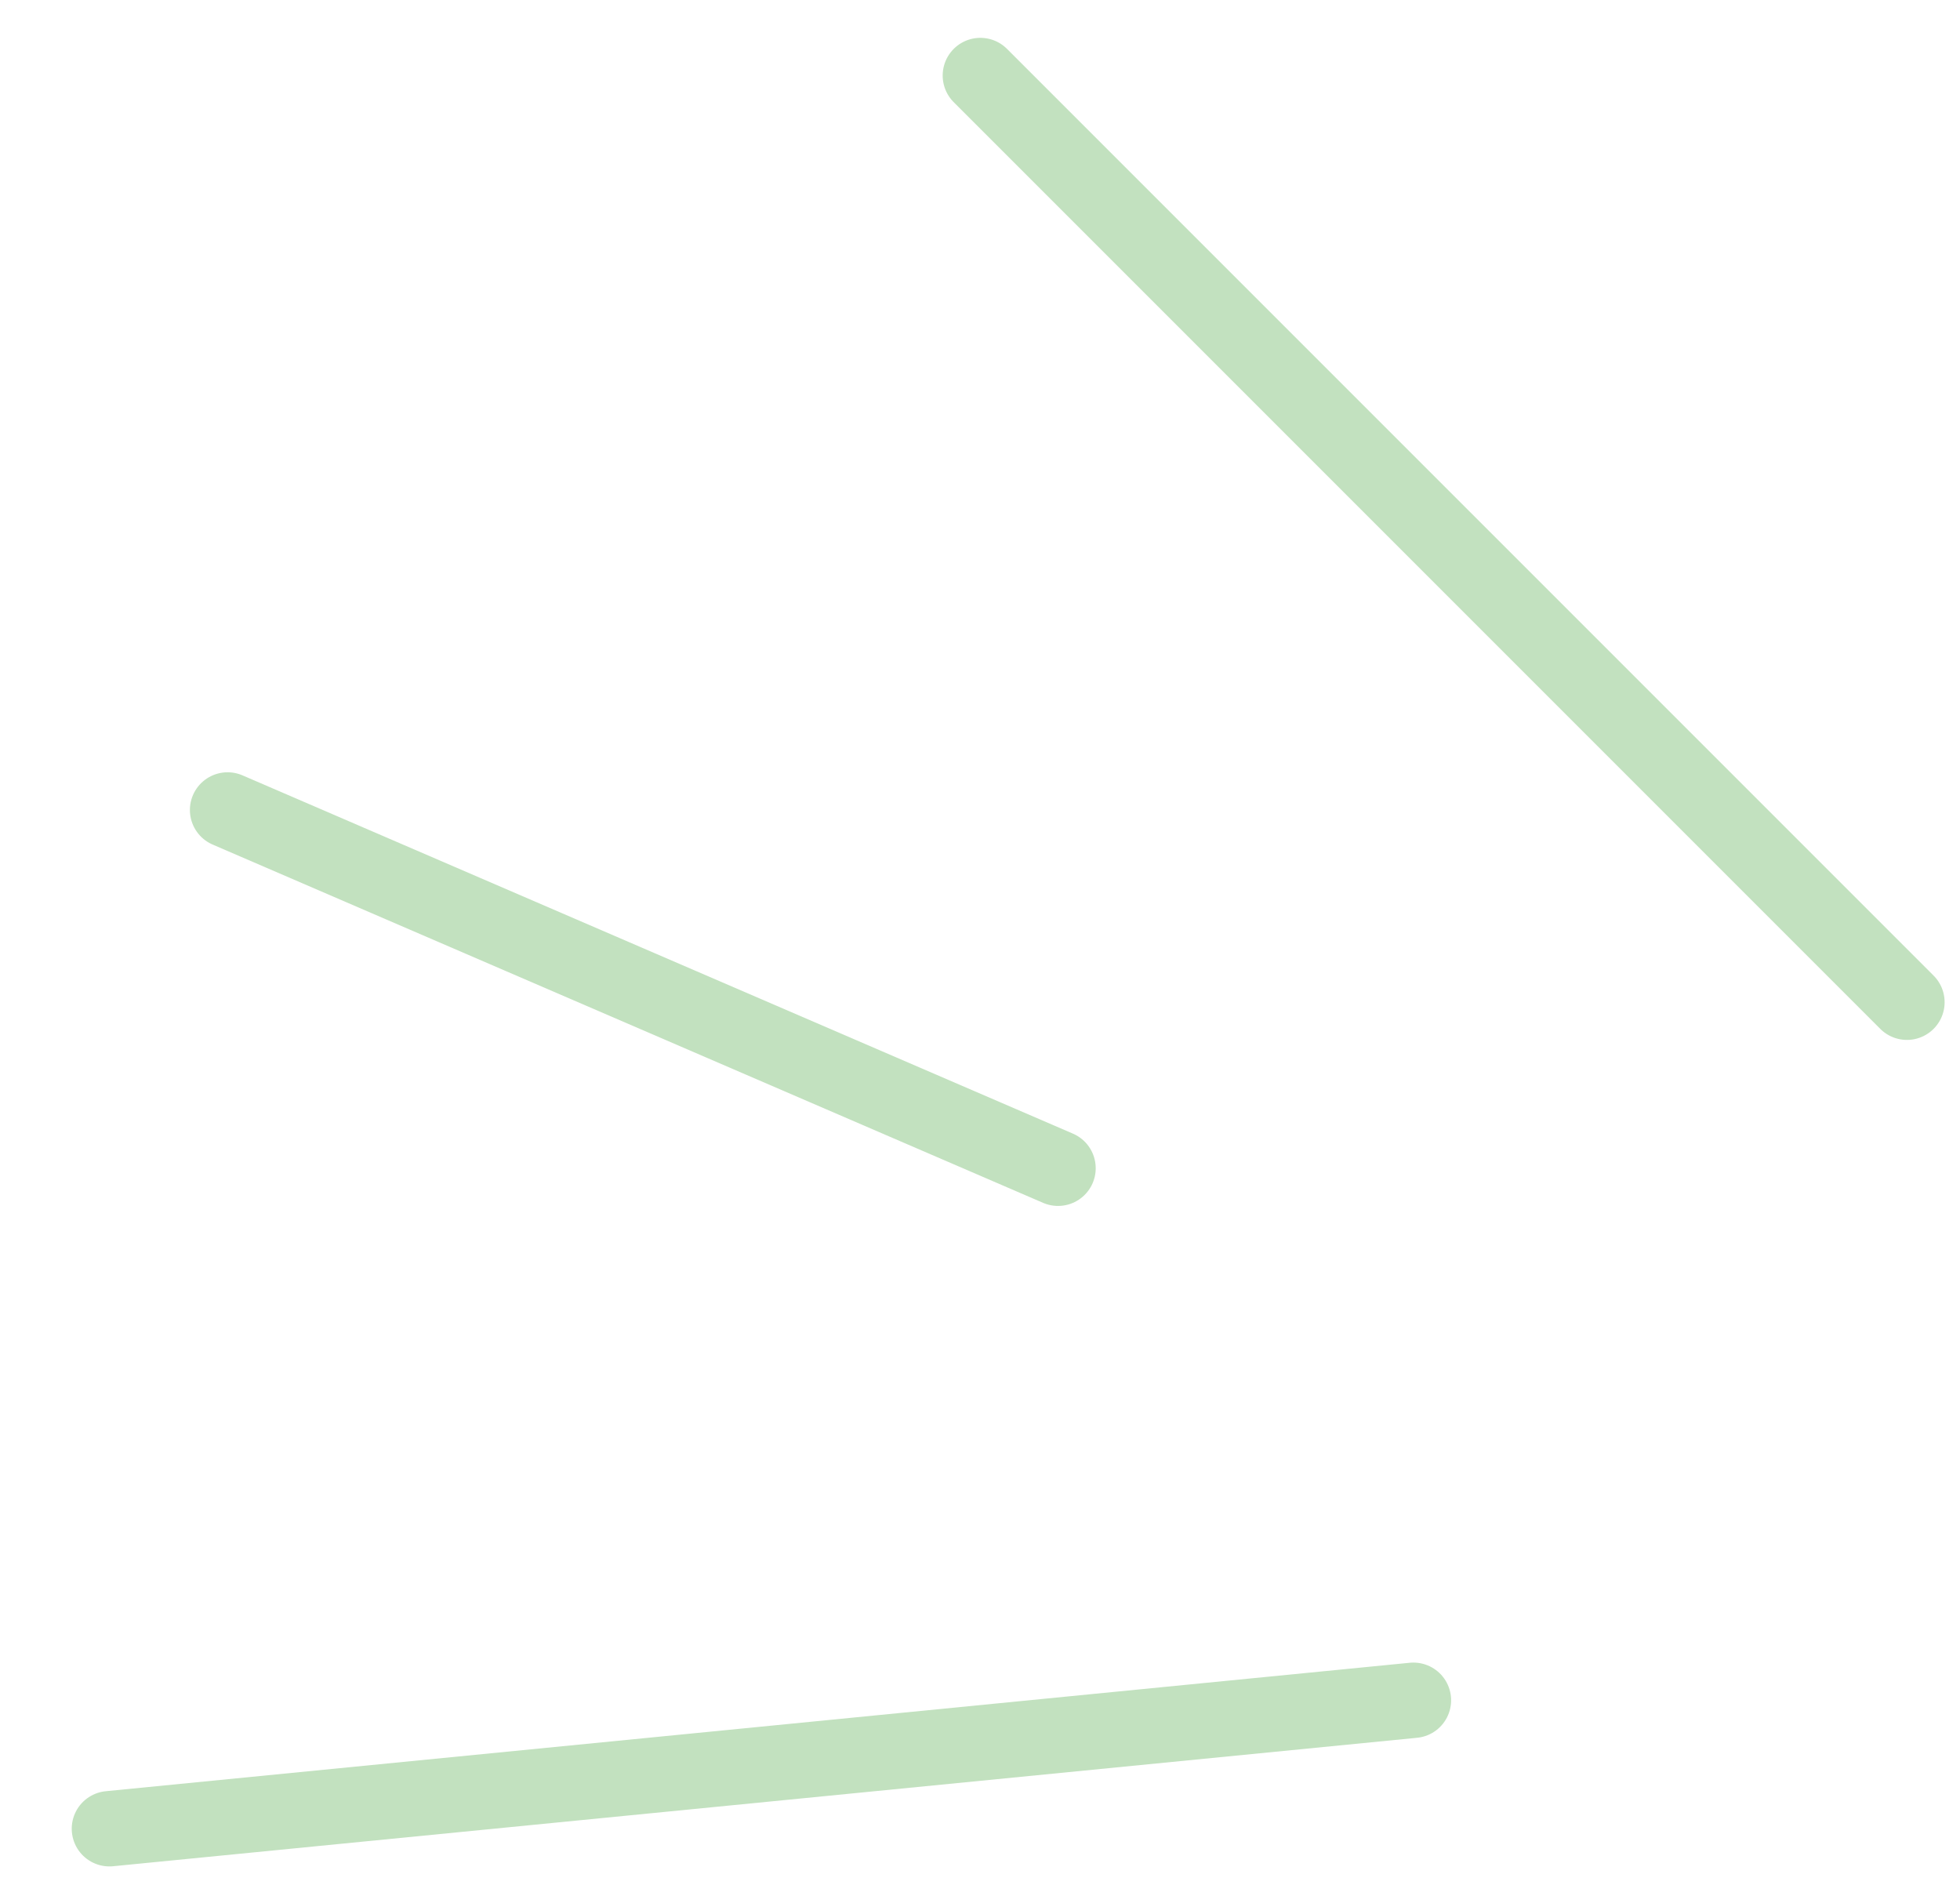 <?xml version="1.0" encoding="UTF-8"?> <svg xmlns="http://www.w3.org/2000/svg" width="26" height="25" viewBox="0 0 26 25" fill="none"><line x1="0.5" y1="-0.5" x2="17.885" y2="-0.5" transform="matrix(-0.707 -0.707 -0.707 0.707 25.296 14)" stroke="#C2E1BF" stroke-linecap="round"></line><line x1="0.5" y1="-0.5" x2="12.5" y2="-0.5" transform="matrix(-0.918 -0.396 -0.396 0.918 14.296 16.152)" stroke="#C2E1BF" stroke-linecap="round"></line><line x1="0.5" y1="-0.5" x2="17.885" y2="-0.5" transform="matrix(-0.995 0.098 0.098 0.995 19.296 23)" stroke="#C2E1BF" stroke-linecap="round"></line></svg> 